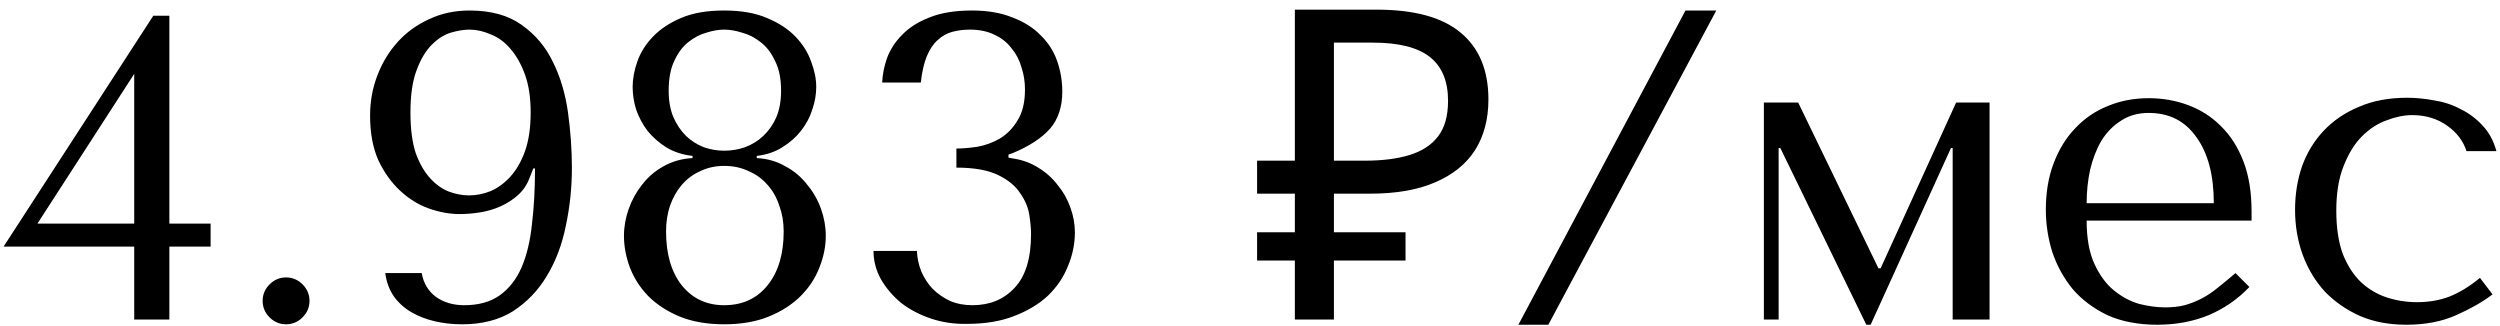 <?xml version="1.0" encoding="UTF-8"?> <svg xmlns="http://www.w3.org/2000/svg" width="207" height="27" viewBox="0 0 207 27" fill="none"> <path d="M14.024 18.515H17.438V20.42H14.024V26.457H11.113V20.42H0.296L12.694 1.302H14.024V18.515ZM3.099 18.515H11.113V6.117L3.099 18.515ZM21.746 24.912C21.746 24.385 21.938 23.93 22.321 23.546C22.704 23.163 23.159 22.971 23.686 22.971C24.213 22.971 24.669 23.163 25.052 23.546C25.435 23.93 25.627 24.385 25.627 24.912C25.627 25.439 25.435 25.894 25.052 26.277C24.669 26.661 24.213 26.852 23.686 26.852C23.159 26.852 22.704 26.661 22.321 26.277C21.938 25.894 21.746 25.439 21.746 24.912ZM34.919 22.612C35.063 23.45 35.458 24.109 36.105 24.588C36.752 25.044 37.531 25.271 38.441 25.271C39.639 25.271 40.621 24.996 41.388 24.445C42.154 23.894 42.753 23.127 43.185 22.145C43.616 21.139 43.903 19.941 44.047 18.551C44.215 17.162 44.299 15.628 44.299 13.951H44.155L43.831 14.778C43.616 15.329 43.292 15.796 42.861 16.179C42.454 16.539 41.987 16.838 41.46 17.078C40.933 17.317 40.37 17.485 39.771 17.581C39.196 17.677 38.621 17.724 38.046 17.724C37.231 17.724 36.381 17.569 35.494 17.257C34.632 16.946 33.841 16.455 33.123 15.784C32.404 15.113 31.805 14.275 31.326 13.268C30.87 12.238 30.643 11.005 30.643 9.567C30.643 8.393 30.846 7.279 31.254 6.225C31.661 5.171 32.224 4.248 32.943 3.458C33.661 2.667 34.524 2.044 35.53 1.589C36.536 1.11 37.651 0.87 38.872 0.87C40.645 0.87 42.083 1.266 43.185 2.056C44.311 2.847 45.173 3.865 45.772 5.111C46.395 6.357 46.814 7.758 47.03 9.315C47.245 10.873 47.353 12.406 47.353 13.915C47.353 15.544 47.185 17.138 46.85 18.695C46.539 20.252 46.012 21.642 45.269 22.863C44.55 24.061 43.616 25.032 42.466 25.774C41.316 26.493 39.914 26.852 38.261 26.852C37.471 26.852 36.716 26.768 35.997 26.601C35.279 26.433 34.632 26.181 34.057 25.846C33.482 25.511 33.003 25.079 32.619 24.552C32.236 24.001 31.997 23.355 31.901 22.612H34.919ZM43.939 9.315C43.939 8.094 43.784 7.051 43.472 6.189C43.161 5.327 42.765 4.62 42.286 4.069C41.807 3.494 41.256 3.087 40.633 2.847C40.034 2.583 39.447 2.452 38.872 2.452C38.417 2.452 37.902 2.536 37.327 2.703C36.776 2.871 36.249 3.206 35.746 3.709C35.243 4.213 34.824 4.919 34.488 5.83C34.153 6.716 33.985 7.878 33.985 9.315C33.985 10.657 34.129 11.771 34.416 12.658C34.728 13.52 35.123 14.215 35.602 14.742C36.081 15.269 36.596 15.64 37.147 15.856C37.722 16.072 38.285 16.179 38.836 16.179C39.435 16.179 40.034 16.059 40.633 15.82C41.232 15.556 41.771 15.161 42.25 14.634C42.753 14.083 43.161 13.376 43.472 12.514C43.784 11.627 43.939 10.561 43.939 9.315ZM57.342 12.909C56.504 12.813 55.773 12.574 55.15 12.19C54.551 11.807 54.036 11.352 53.605 10.825C53.197 10.274 52.886 9.687 52.67 9.064C52.479 8.441 52.383 7.818 52.383 7.195C52.383 6.524 52.515 5.818 52.778 5.075C53.042 4.332 53.473 3.65 54.072 3.027C54.671 2.404 55.449 1.889 56.408 1.481C57.366 1.074 58.552 0.87 59.965 0.87C61.355 0.87 62.529 1.074 63.487 1.481C64.469 1.889 65.26 2.404 65.859 3.027C66.458 3.65 66.889 4.332 67.153 5.075C67.44 5.818 67.584 6.524 67.584 7.195C67.584 7.818 67.476 8.441 67.26 9.064C67.069 9.687 66.757 10.274 66.326 10.825C65.919 11.352 65.404 11.807 64.781 12.19C64.182 12.574 63.475 12.813 62.661 12.909V13.089C63.547 13.137 64.338 13.364 65.032 13.772C65.751 14.155 66.35 14.658 66.829 15.281C67.332 15.88 67.716 16.551 67.979 17.293C68.243 18.036 68.374 18.779 68.374 19.521C68.374 20.408 68.195 21.294 67.835 22.181C67.5 23.043 66.985 23.822 66.29 24.517C65.595 25.211 64.721 25.774 63.667 26.206C62.613 26.637 61.379 26.852 59.965 26.852C58.552 26.852 57.318 26.637 56.264 26.206C55.234 25.774 54.371 25.211 53.677 24.517C53.006 23.822 52.503 23.043 52.167 22.181C51.832 21.294 51.664 20.408 51.664 19.521C51.664 18.779 51.796 18.036 52.059 17.293C52.323 16.551 52.694 15.88 53.173 15.281C53.653 14.658 54.24 14.155 54.934 13.772C55.653 13.364 56.456 13.137 57.342 13.089V12.909ZM59.965 12.478C60.564 12.478 61.139 12.382 61.69 12.19C62.265 11.975 62.768 11.663 63.2 11.256C63.655 10.825 64.014 10.31 64.278 9.711C64.541 9.088 64.673 8.357 64.673 7.519C64.673 6.512 64.505 5.686 64.17 5.039C63.858 4.368 63.463 3.853 62.984 3.494C62.505 3.11 61.99 2.847 61.439 2.703C60.912 2.536 60.421 2.452 59.965 2.452C59.51 2.452 59.019 2.536 58.492 2.703C57.965 2.847 57.462 3.11 56.983 3.494C56.528 3.853 56.144 4.368 55.833 5.039C55.521 5.686 55.366 6.512 55.366 7.519C55.366 8.357 55.497 9.088 55.761 9.711C56.024 10.31 56.372 10.825 56.803 11.256C57.234 11.663 57.725 11.975 58.276 12.19C58.827 12.382 59.39 12.478 59.965 12.478ZM59.965 13.736C59.247 13.736 58.588 13.879 57.989 14.167C57.39 14.43 56.875 14.814 56.444 15.317C56.036 15.796 55.713 16.371 55.473 17.042C55.258 17.689 55.15 18.395 55.15 19.162C55.15 21.031 55.581 22.516 56.444 23.618C57.33 24.72 58.504 25.271 59.965 25.271C61.475 25.271 62.673 24.72 63.559 23.618C64.445 22.516 64.889 21.031 64.889 19.162C64.889 18.395 64.769 17.689 64.529 17.042C64.314 16.371 63.99 15.796 63.559 15.317C63.128 14.814 62.601 14.43 61.978 14.167C61.379 13.879 60.708 13.736 59.965 13.736ZM79.19 12.298C79.693 12.298 80.268 12.25 80.915 12.154C81.586 12.035 82.209 11.807 82.784 11.472C83.382 11.112 83.874 10.609 84.257 9.962C84.664 9.315 84.868 8.465 84.868 7.411C84.868 6.764 84.772 6.153 84.58 5.578C84.413 4.979 84.137 4.452 83.754 3.997C83.394 3.518 82.927 3.146 82.352 2.883C81.777 2.595 81.094 2.452 80.304 2.452C79.801 2.452 79.322 2.512 78.867 2.631C78.411 2.751 78.004 2.979 77.645 3.314C77.285 3.626 76.986 4.069 76.746 4.644C76.507 5.219 76.339 5.949 76.243 6.836H73.045C73.069 6.189 73.201 5.518 73.44 4.823C73.704 4.105 74.123 3.458 74.698 2.883C75.273 2.284 76.028 1.805 76.962 1.445C77.896 1.062 79.07 0.87 80.484 0.87C81.777 0.87 82.891 1.062 83.826 1.445C84.784 1.805 85.563 2.296 86.162 2.919C86.784 3.518 87.24 4.225 87.527 5.039C87.815 5.854 87.958 6.704 87.958 7.591C87.958 8.836 87.623 9.855 86.952 10.645C86.281 11.412 85.263 12.083 83.897 12.658L83.502 12.801V13.053L83.897 13.125C84.688 13.245 85.395 13.508 86.018 13.915C86.641 14.299 87.168 14.778 87.599 15.353C88.054 15.904 88.401 16.527 88.641 17.221C88.881 17.892 89.001 18.563 89.001 19.234C89.001 20.192 88.809 21.127 88.425 22.037C88.066 22.947 87.515 23.762 86.772 24.48C86.03 25.175 85.095 25.738 83.969 26.169C82.867 26.601 81.574 26.816 80.088 26.816C79.034 26.84 78.04 26.697 77.106 26.385C76.171 26.074 75.345 25.642 74.626 25.091C73.931 24.517 73.368 23.858 72.937 23.115C72.53 22.372 72.326 21.594 72.326 20.779H75.92C75.944 21.354 76.063 21.917 76.279 22.468C76.519 23.019 76.83 23.498 77.213 23.906C77.621 24.313 78.1 24.648 78.651 24.912C79.202 25.151 79.825 25.271 80.519 25.271C81.957 25.271 83.119 24.792 84.005 23.834C84.916 22.875 85.371 21.39 85.371 19.378C85.371 18.946 85.323 18.419 85.227 17.796C85.131 17.174 84.88 16.575 84.472 16C84.089 15.401 83.478 14.898 82.64 14.49C81.801 14.083 80.651 13.879 79.19 13.879V12.298ZM107.214 26.457V0.799H113.97C117.108 0.799 119.432 1.433 120.942 2.703C122.475 3.973 123.241 5.818 123.241 8.237C123.241 9.866 122.87 11.268 122.127 12.442C121.385 13.592 120.283 14.478 118.821 15.101C117.384 15.724 115.599 16.035 113.467 16.035H110.448V26.457H107.214ZM104.087 21.57V19.234H116.378V21.57H104.087ZM104.087 16.035V13.304H112.317V16.035H104.087ZM113 13.304C114.461 13.304 115.695 13.149 116.701 12.837C117.731 12.526 118.522 12.011 119.073 11.292C119.624 10.573 119.899 9.591 119.899 8.345C119.899 6.716 119.396 5.506 118.39 4.716C117.384 3.925 115.815 3.53 113.682 3.53H110.448V13.304H113ZM142.109 0.87L128.202 26.888H125.722L139.558 0.87H142.109ZM148.888 8.489H146.049V26.457H147.27V12.262H147.414L154.53 26.888H154.889L161.537 12.262H161.681V26.457H164.735V8.489H161.968L155.715 22.217H155.536L148.888 8.489ZM186.43 18.264V17.509C186.43 15.904 186.202 14.514 185.747 13.34C185.292 12.166 184.669 11.196 183.878 10.43C183.112 9.663 182.213 9.088 181.183 8.705C180.153 8.321 179.063 8.13 177.913 8.13C176.691 8.13 175.565 8.345 174.535 8.776C173.505 9.184 172.606 9.795 171.84 10.609C171.073 11.4 170.474 12.37 170.043 13.52C169.611 14.646 169.396 15.928 169.396 17.365C169.396 18.563 169.576 19.737 169.935 20.887C170.318 22.013 170.881 23.031 171.624 23.942C172.391 24.828 173.349 25.547 174.499 26.098C175.673 26.625 177.05 26.888 178.631 26.888C180.165 26.888 181.578 26.625 182.872 26.098C184.166 25.547 185.292 24.768 186.25 23.762L185.1 22.612C184.597 23.043 184.118 23.438 183.663 23.798C183.231 24.157 182.788 24.457 182.333 24.696C181.878 24.936 181.399 25.127 180.895 25.271C180.416 25.391 179.877 25.451 179.278 25.451C178.608 25.451 177.889 25.355 177.122 25.163C176.379 24.948 175.685 24.576 175.038 24.049C174.391 23.522 173.852 22.791 173.421 21.857C172.989 20.923 172.774 19.725 172.774 18.264H186.43ZM172.774 16.826C172.774 15.868 172.87 14.945 173.061 14.059C173.277 13.149 173.588 12.346 173.996 11.651C174.427 10.957 174.966 10.405 175.613 9.998C176.26 9.567 177.026 9.351 177.913 9.351C179.614 9.351 180.931 10.022 181.866 11.364C182.824 12.681 183.303 14.502 183.303 16.826H172.774ZM200.129 25.02C199.267 25.02 198.428 24.888 197.614 24.624C196.823 24.361 196.116 23.942 195.493 23.366C194.87 22.768 194.367 21.989 193.984 21.031C193.625 20.048 193.445 18.851 193.445 17.437C193.445 15.976 193.649 14.742 194.056 13.736C194.463 12.706 194.966 11.891 195.565 11.292C196.188 10.669 196.871 10.226 197.614 9.962C198.356 9.675 199.063 9.531 199.734 9.531C200.836 9.531 201.794 9.819 202.609 10.394C203.423 10.969 203.962 11.675 204.226 12.514H206.705C206.466 11.651 206.083 10.945 205.556 10.394C205.028 9.819 204.418 9.363 203.723 9.028C203.052 8.669 202.321 8.429 201.531 8.309C200.764 8.166 200.021 8.094 199.303 8.094C197.793 8.094 196.464 8.345 195.314 8.848C194.164 9.327 193.193 9.986 192.403 10.825C191.612 11.663 191.013 12.646 190.606 13.772C190.223 14.898 190.031 16.095 190.031 17.365C190.031 18.707 190.247 19.965 190.678 21.139C191.109 22.288 191.72 23.295 192.511 24.157C193.325 24.996 194.296 25.666 195.422 26.169C196.548 26.649 197.817 26.888 199.231 26.888C200.812 26.888 202.19 26.625 203.363 26.098C204.561 25.571 205.568 24.996 206.382 24.373L205.34 23.007C204.501 23.702 203.663 24.217 202.824 24.552C202.01 24.864 201.111 25.02 200.129 25.02Z" fill="black"></path> </svg> 